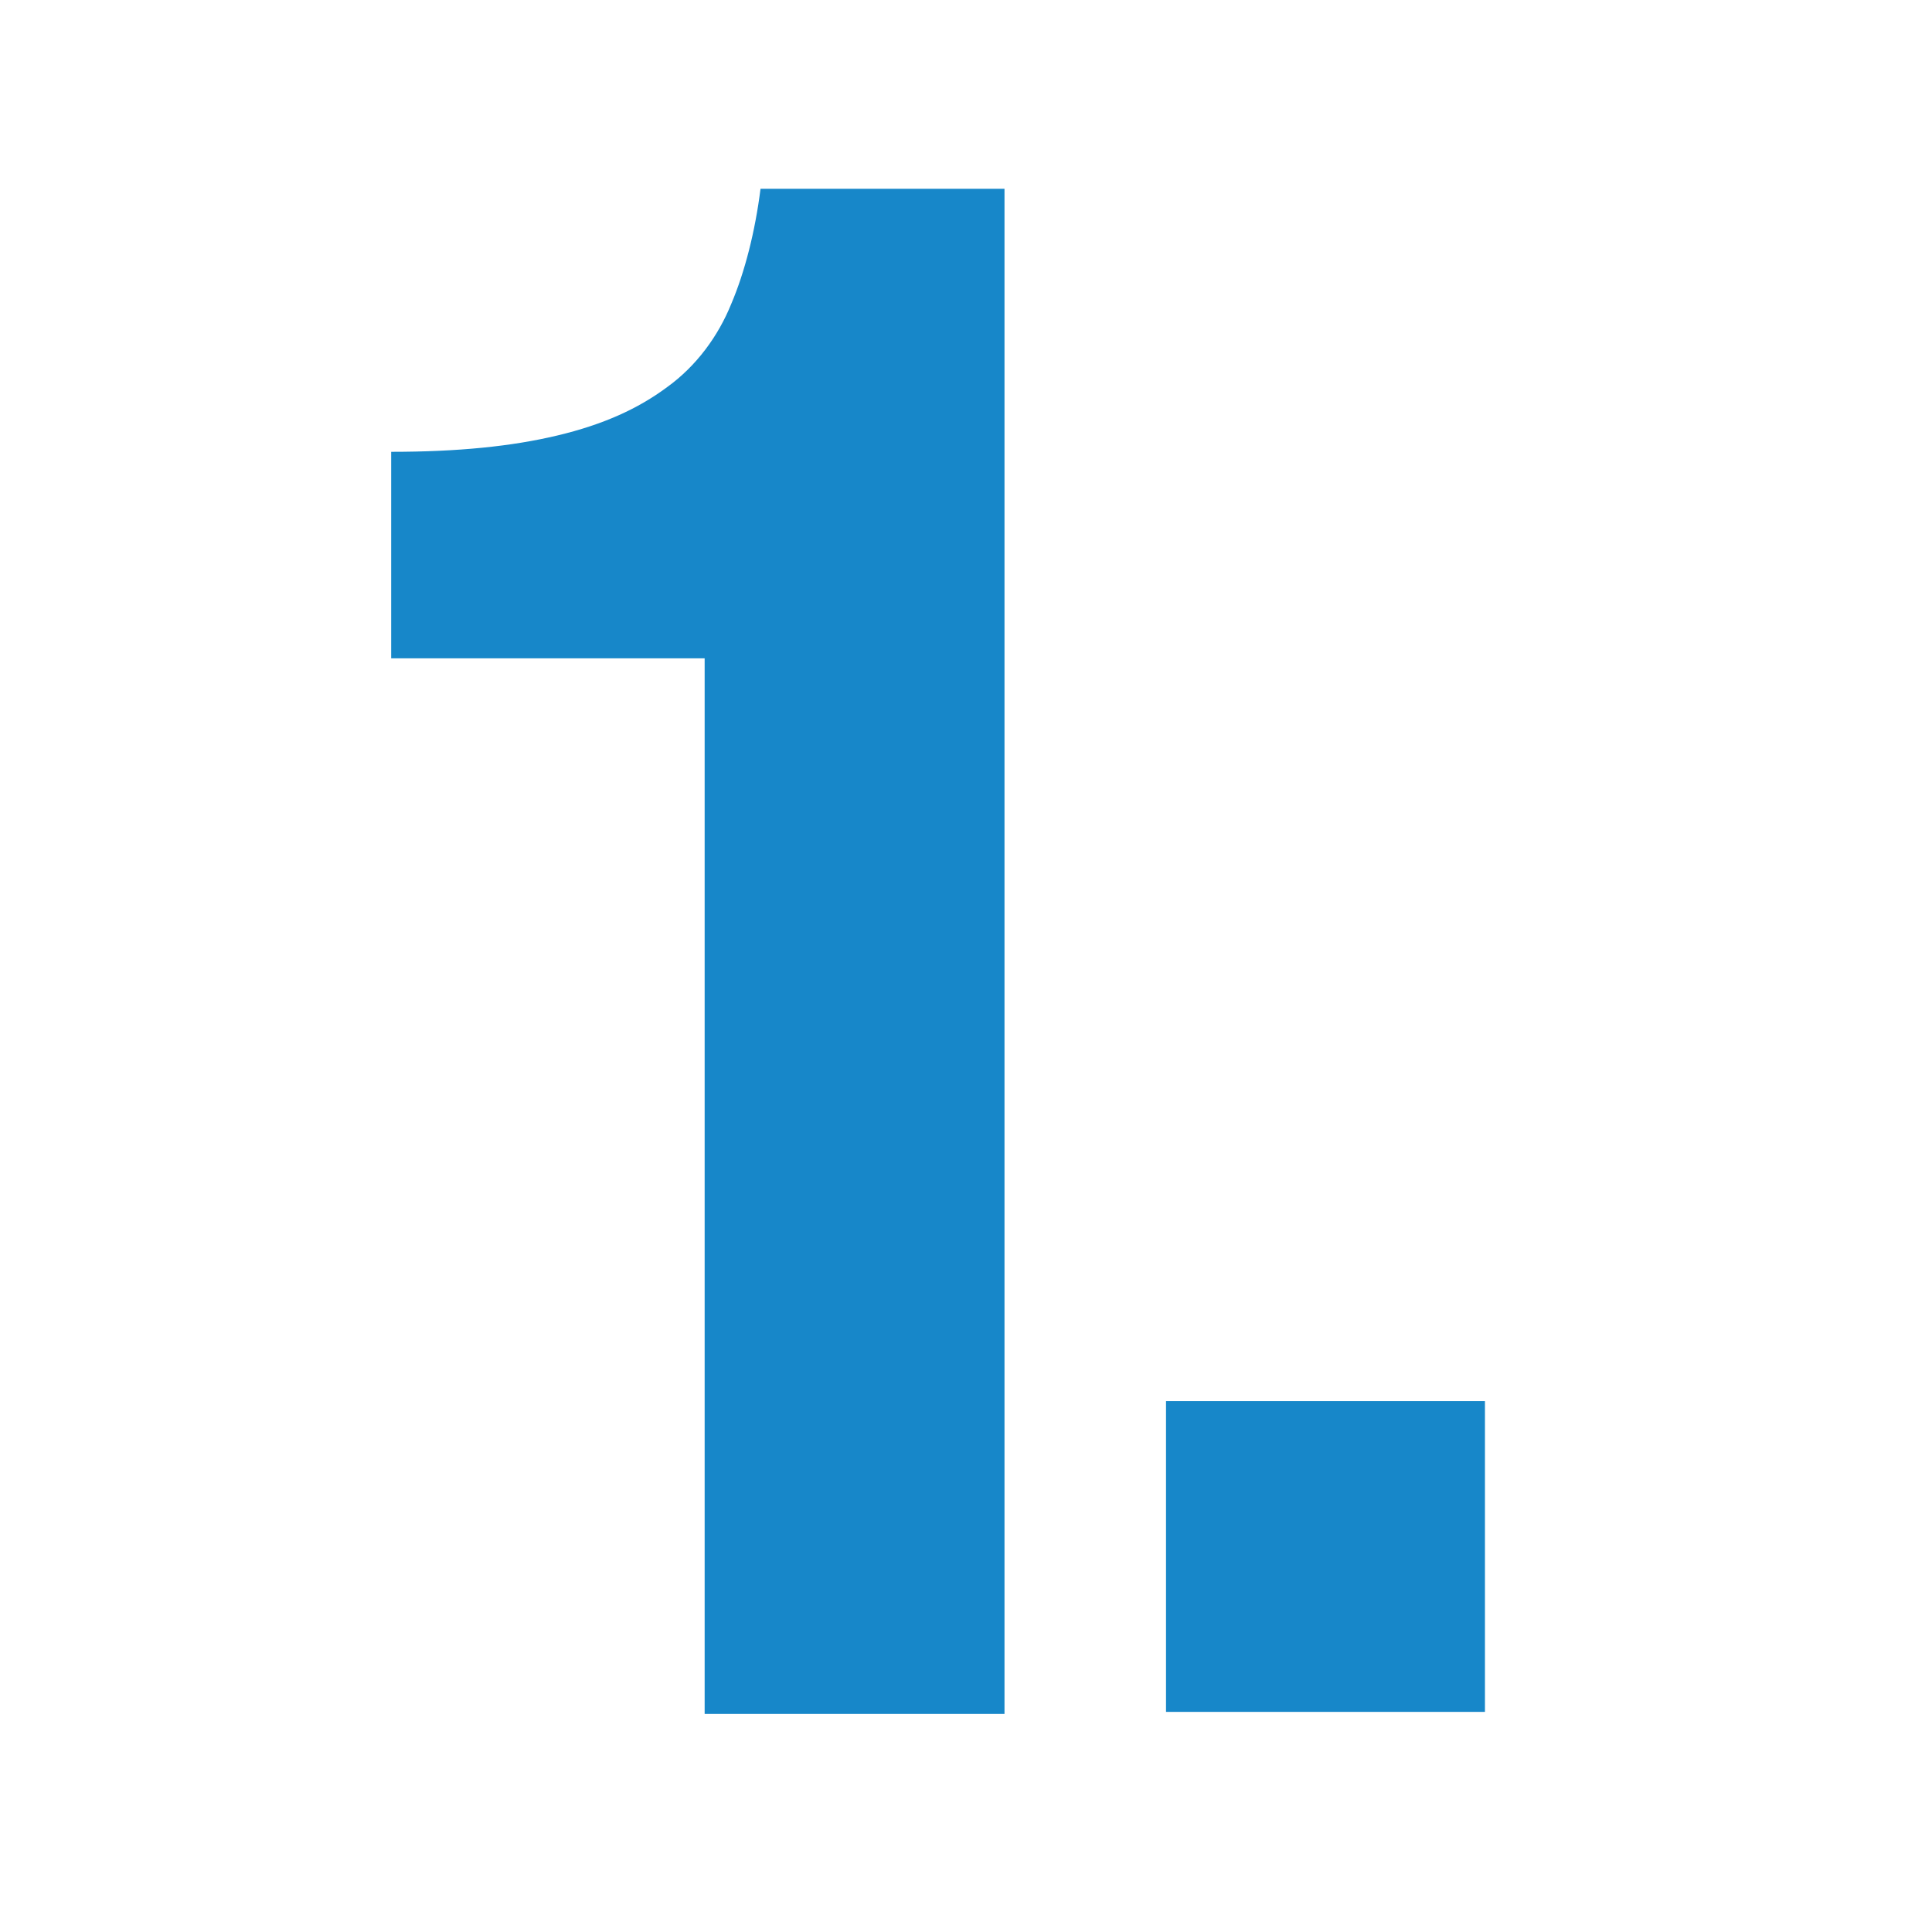 <?xml version="1.0" encoding="UTF-8"?> <!-- Generator: Adobe Illustrator 18.0.0, SVG Export Plug-In . SVG Version: 6.00 Build 0) --> <svg xmlns="http://www.w3.org/2000/svg" xmlns:xlink="http://www.w3.org/1999/xlink" version="1.1" id="Ebene_1" x="0px" y="0px" viewBox="0 0 283.5 283.5" xml:space="preserve"> <g> <path fill="#1787C9" d="M103.4,251.2V96.6h-46V66.3c9.8,0,17.7-0.8,24.4-2.4c6.7-1.6,11.8-3.9,16.1-7.1c4.3-3.1,7.5-7.5,9.4-12.2 c2-4.7,3.5-10.6,4.3-16.9h35.8v223.8h-44V251.2z"></path> <path fill="#1787C9" d="M171.1,251.2v-45.6h46.8v45.6H171.1z"></path> </g> </svg> 